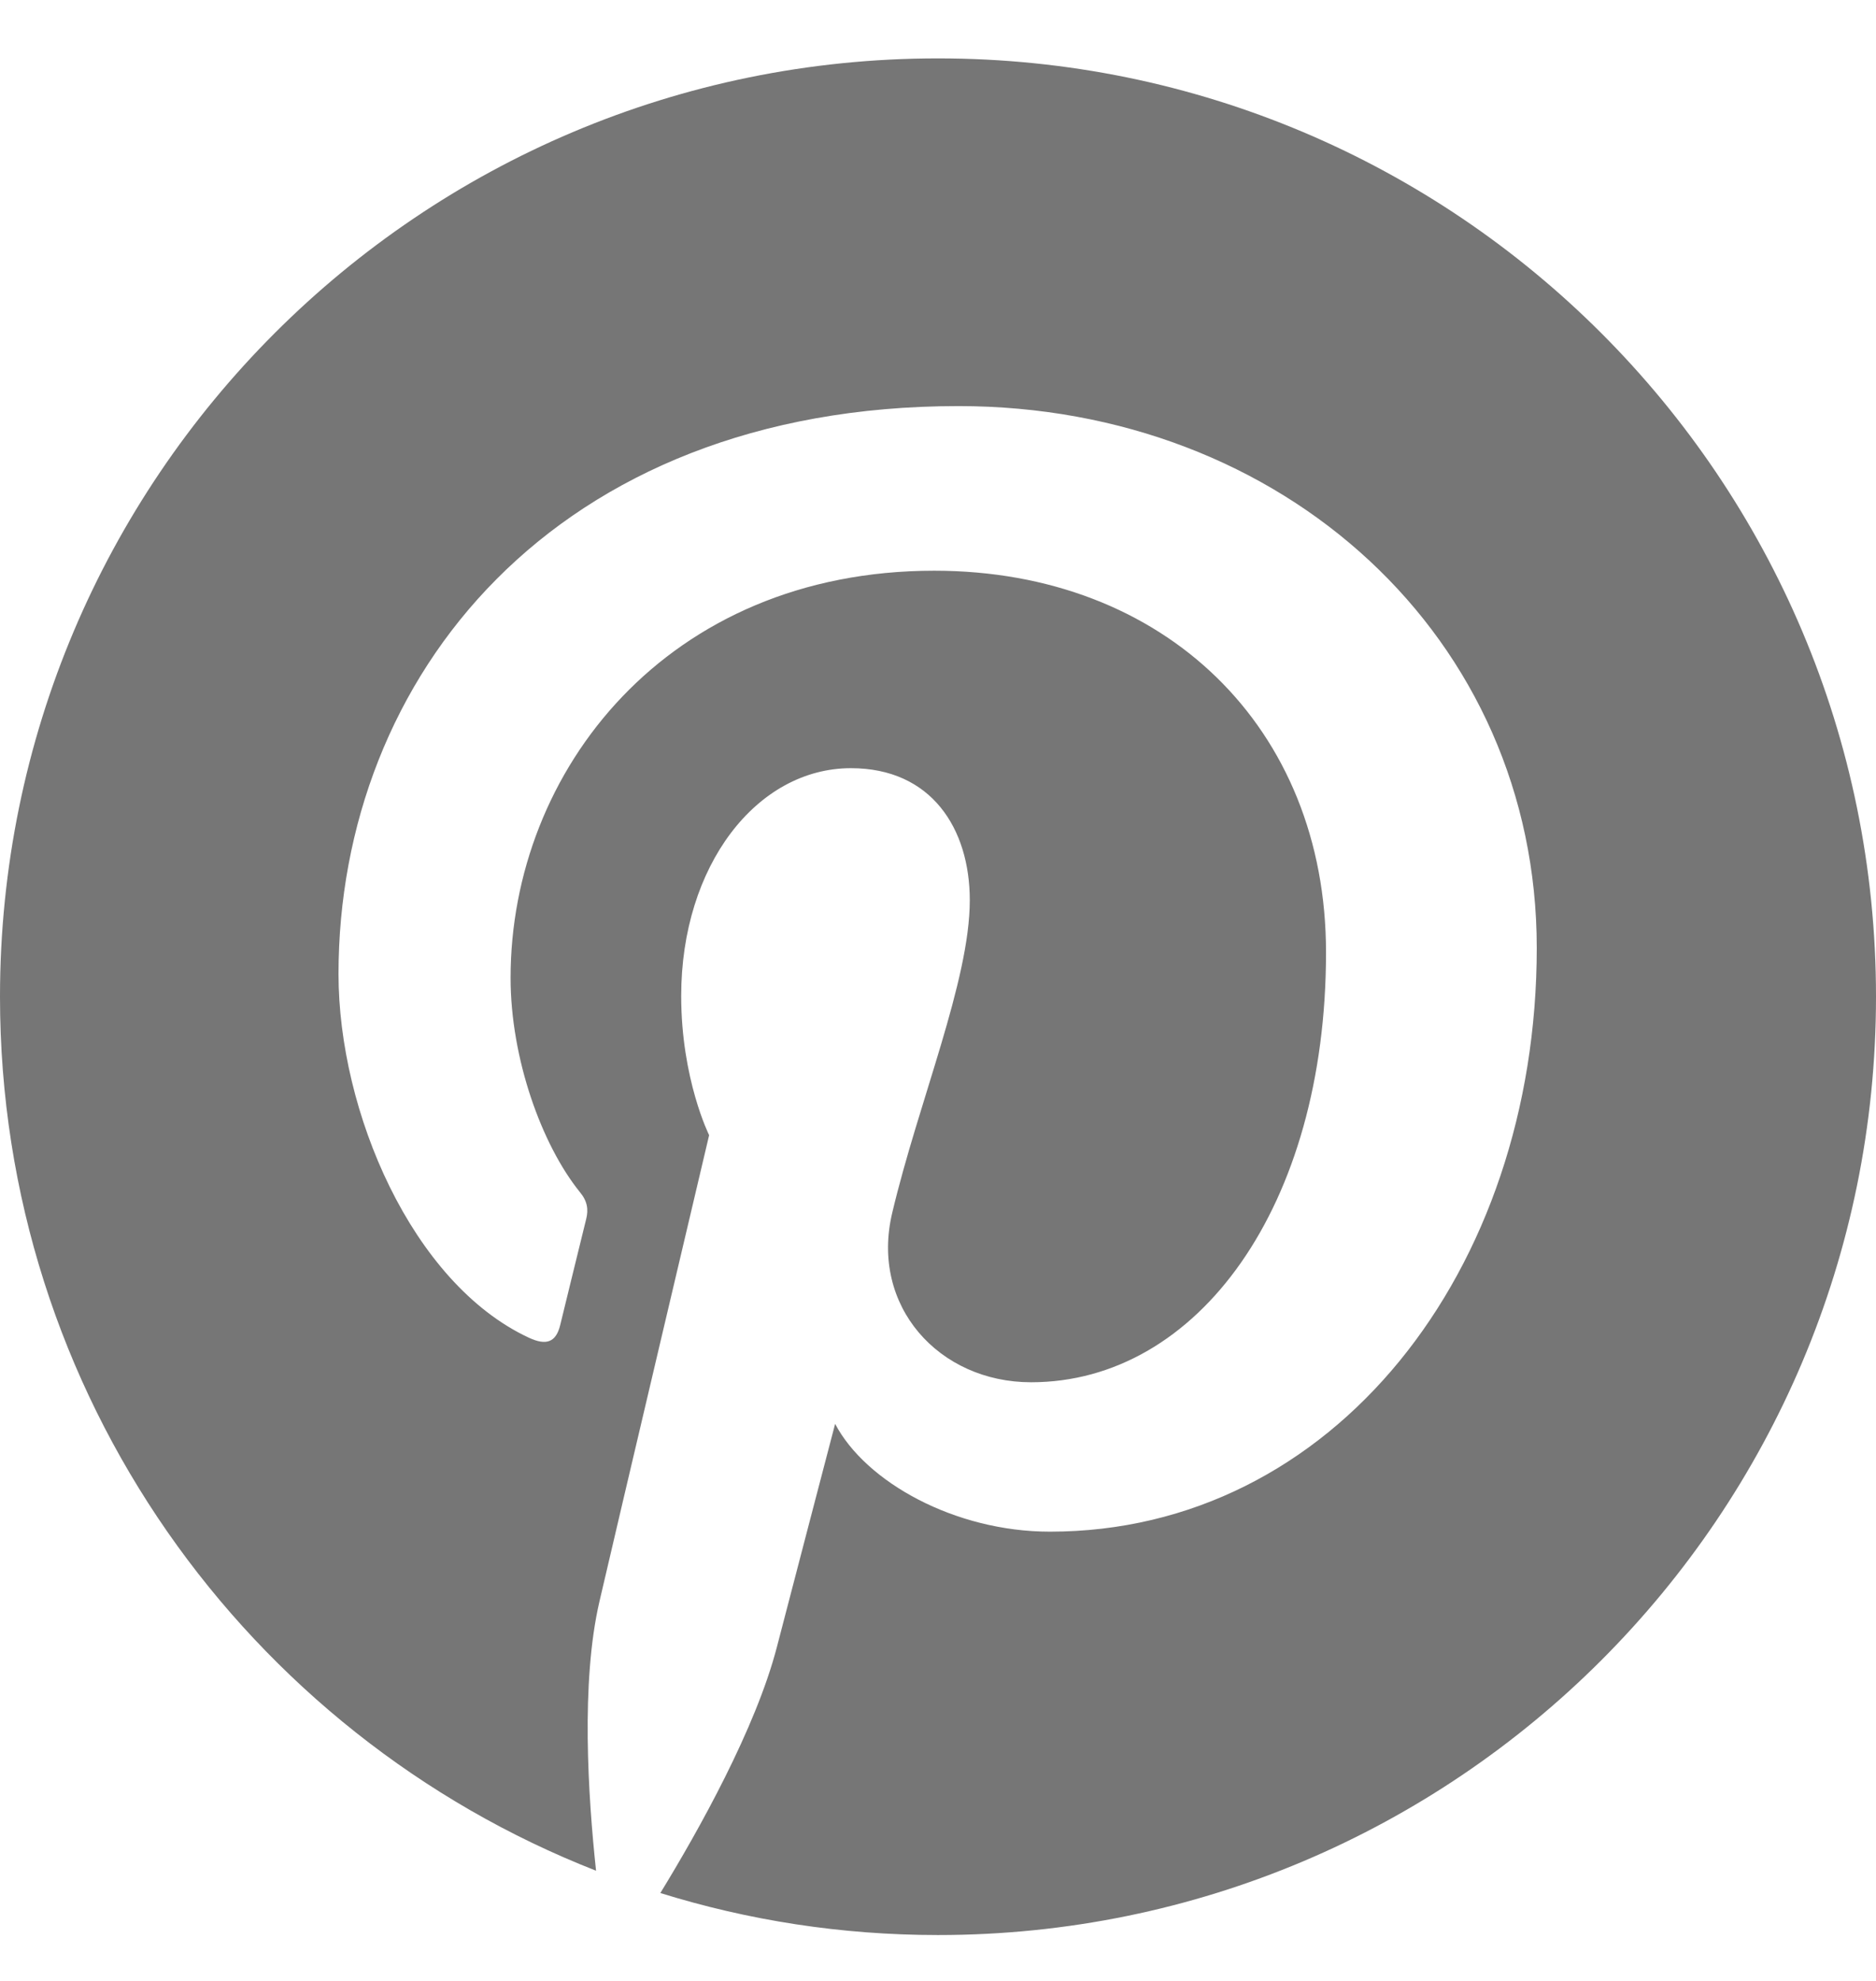 <svg width="18" height="19" viewBox="0 0 18 19" fill="none" xmlns="http://www.w3.org/2000/svg">
<path d="M18 9.56C18 14.532 13.972 18.56 9 18.56C8.071 18.56 7.178 18.419 6.336 18.157C6.703 17.558 7.251 16.579 7.454 15.798C7.563 15.377 8.013 13.657 8.013 13.657C8.307 14.216 9.163 14.691 10.074 14.691C12.789 14.691 14.745 12.195 14.745 9.092C14.745 6.12 12.317 3.895 9.196 3.895C5.313 3.895 3.248 6.501 3.248 9.342C3.248 10.663 3.952 12.307 5.073 12.83C5.244 12.91 5.335 12.873 5.375 12.71C5.404 12.587 5.556 11.973 5.625 11.69C5.647 11.6 5.636 11.52 5.563 11.433C5.197 10.979 4.899 10.152 4.899 9.379C4.899 7.394 6.402 5.474 8.964 5.474C11.174 5.474 12.723 6.98 12.723 9.135C12.723 11.57 11.493 13.258 9.893 13.258C9.011 13.258 8.347 12.529 8.561 11.632C8.815 10.562 9.305 9.408 9.305 8.635C9.305 7.945 8.935 7.368 8.165 7.368C7.262 7.368 6.536 8.301 6.536 9.553C6.536 10.351 6.804 10.888 6.804 10.888C6.804 10.888 5.915 14.655 5.752 15.359C5.571 16.136 5.643 17.232 5.719 17.943C2.373 16.633 0 13.374 0 9.56C0 4.588 4.028 0.56 9 0.56C13.972 0.56 18 4.588 18 9.56Z" fill="#767676"/>
</svg>
